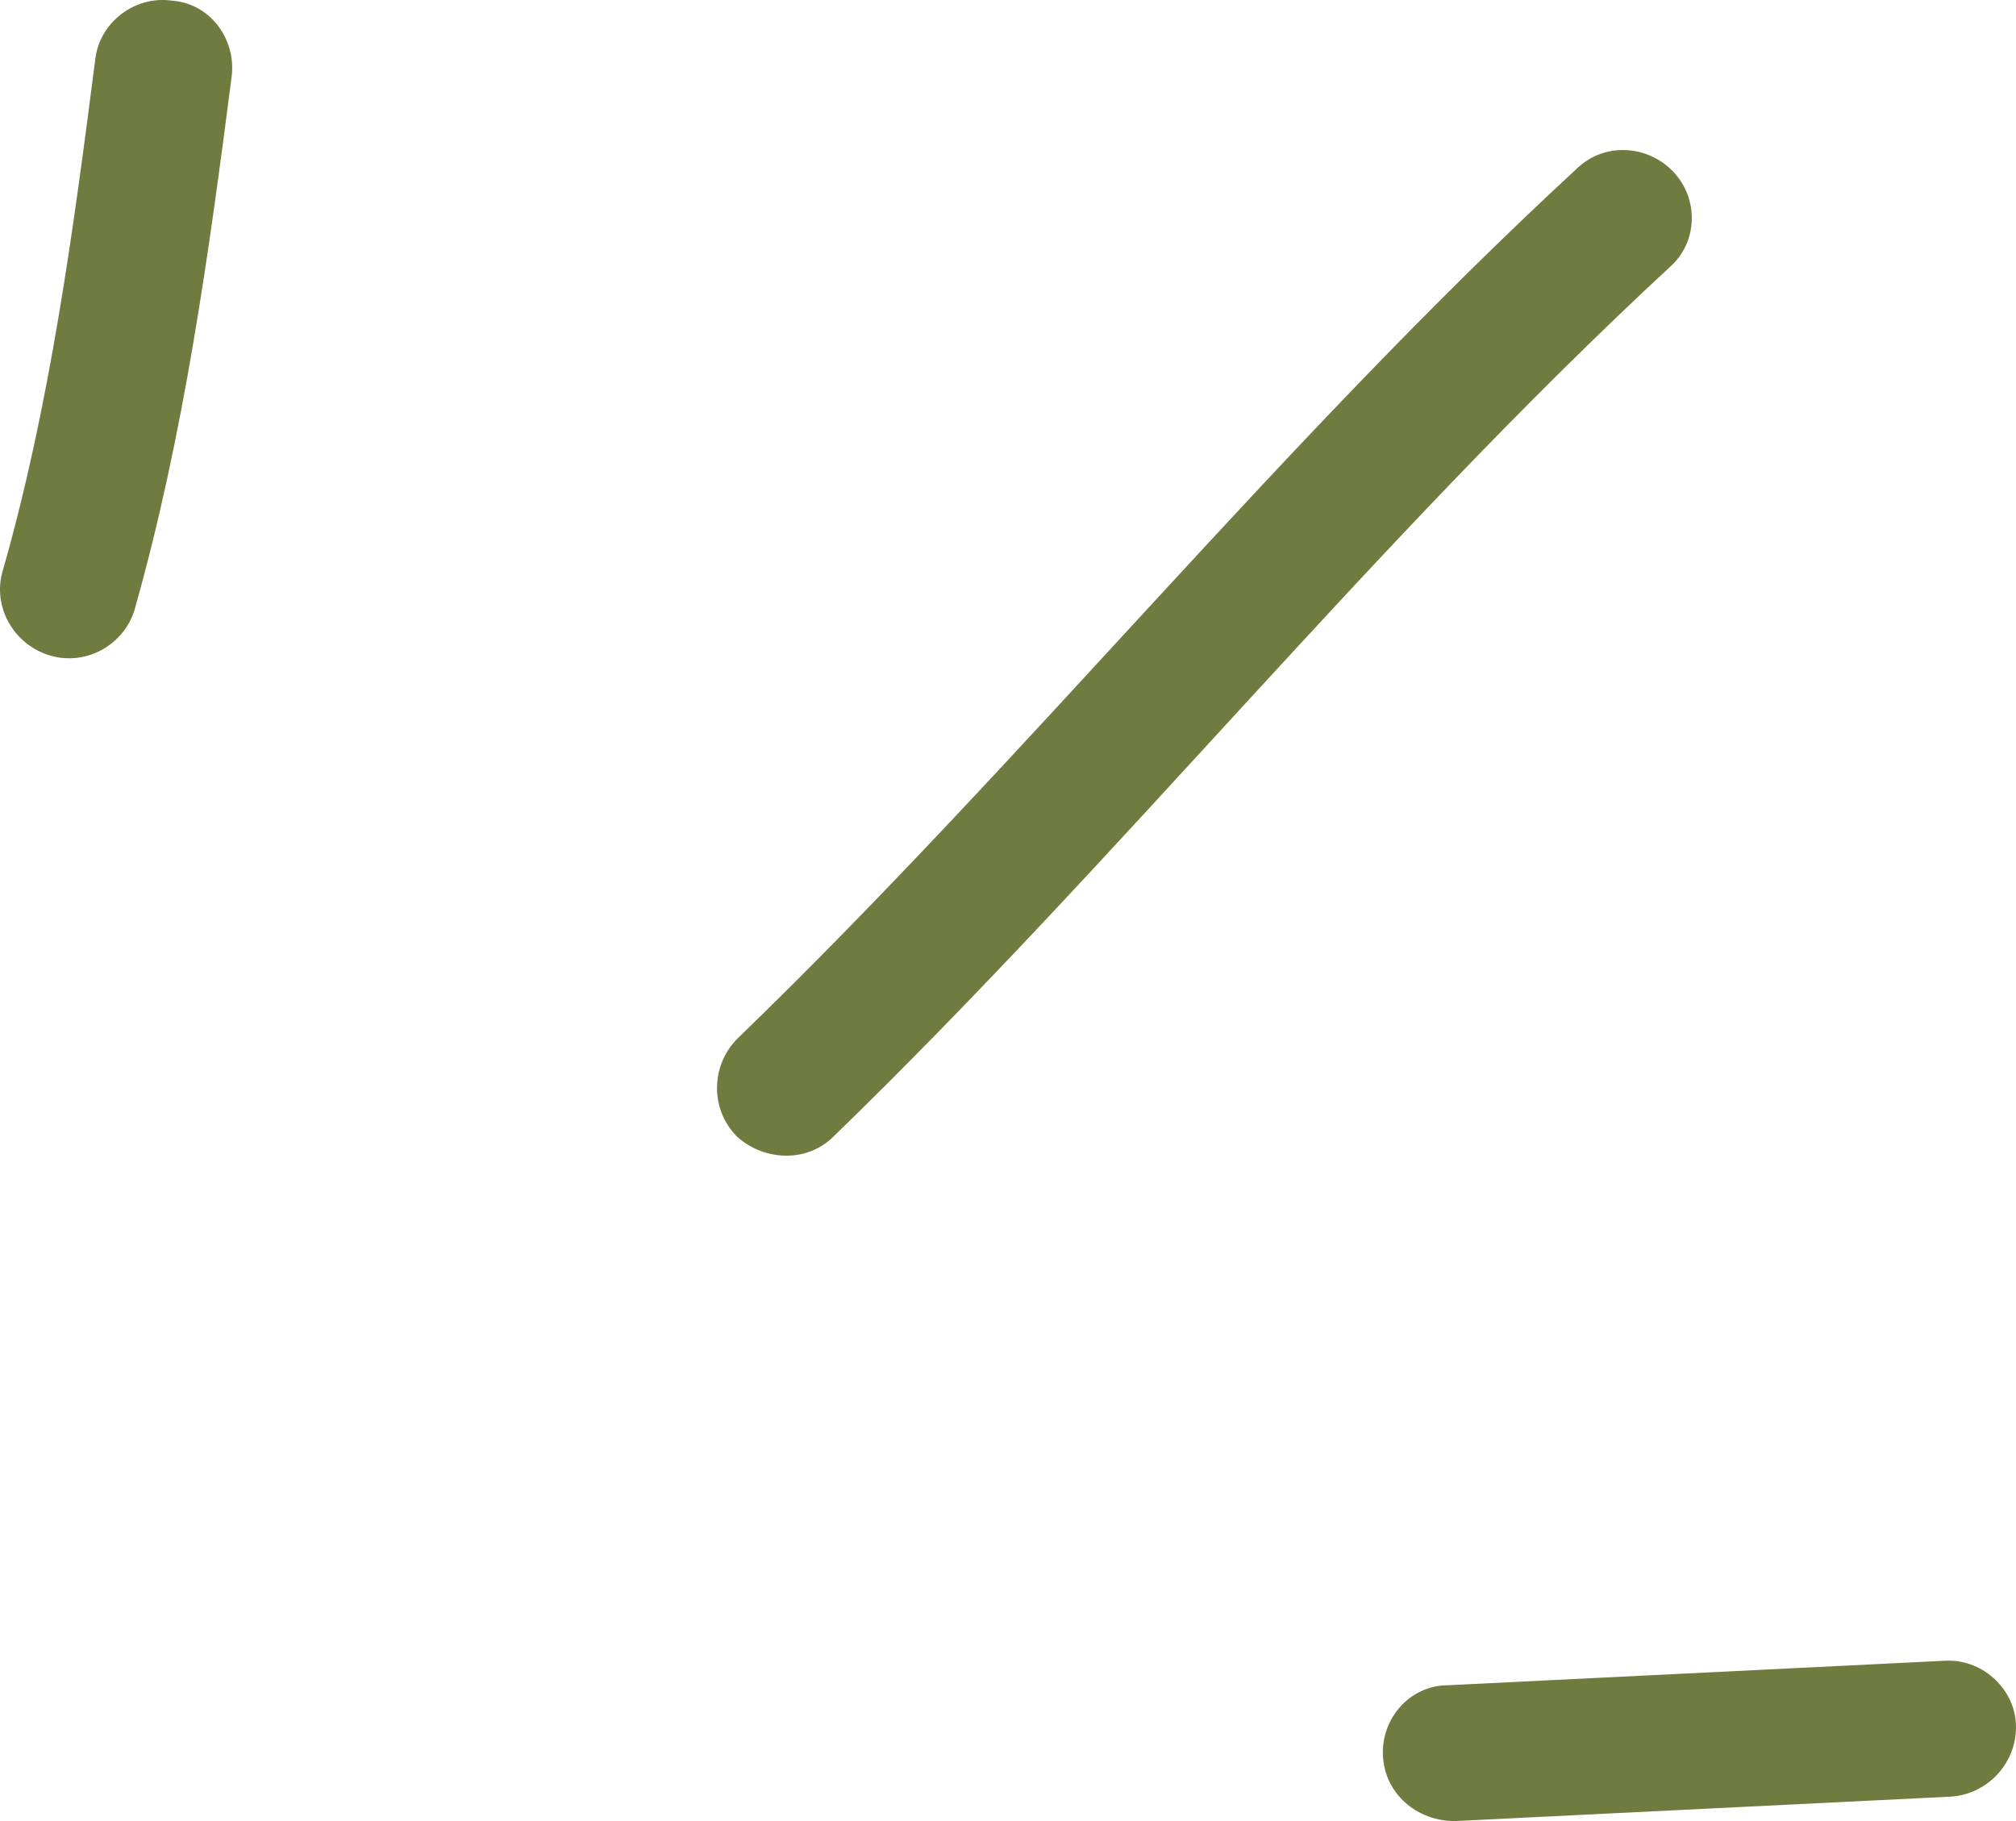 <svg width="62" height="56" viewBox="0 0 62 56" fill="none" xmlns="http://www.w3.org/2000/svg">
<path fill-rule="evenodd" clip-rule="evenodd" d="M4.142 18.737C5.658 13.39 6.423 7.791 7.124 2.361C7.271 1.191 6.451 0.105 5.296 0.021C4.14 -0.146 3.083 0.69 2.936 1.776C2.261 7.04 1.539 12.47 0.08 17.567C-0.237 18.653 0.415 19.823 1.536 20.157C2.656 20.491 3.824 19.823 4.142 18.737Z" fill="#707C3F"/>
<path fill-rule="evenodd" clip-rule="evenodd" d="M25.641 34.943C34.515 26.338 42.247 16.646 51.36 8.207C52.211 7.455 52.257 6.119 51.462 5.283C50.667 4.448 49.329 4.364 48.478 5.2C39.34 13.638 31.582 23.33 22.681 31.936C21.851 32.771 21.839 34.108 22.656 34.943C23.473 35.695 24.81 35.779 25.641 34.943Z" fill="#707C3F"/>
<path fill-rule="evenodd" clip-rule="evenodd" d="M59.775 51.072C54.695 51.322 49.616 51.572 44.536 51.823C43.372 51.823 42.474 52.826 42.531 53.996C42.588 55.166 43.578 56.001 44.743 56.001C49.83 55.75 54.917 55.5 60.004 55.249C61.168 55.166 62.06 54.163 61.997 52.993C61.934 51.907 60.937 50.988 59.775 51.072Z" fill="#707C3F"/>
</svg>
